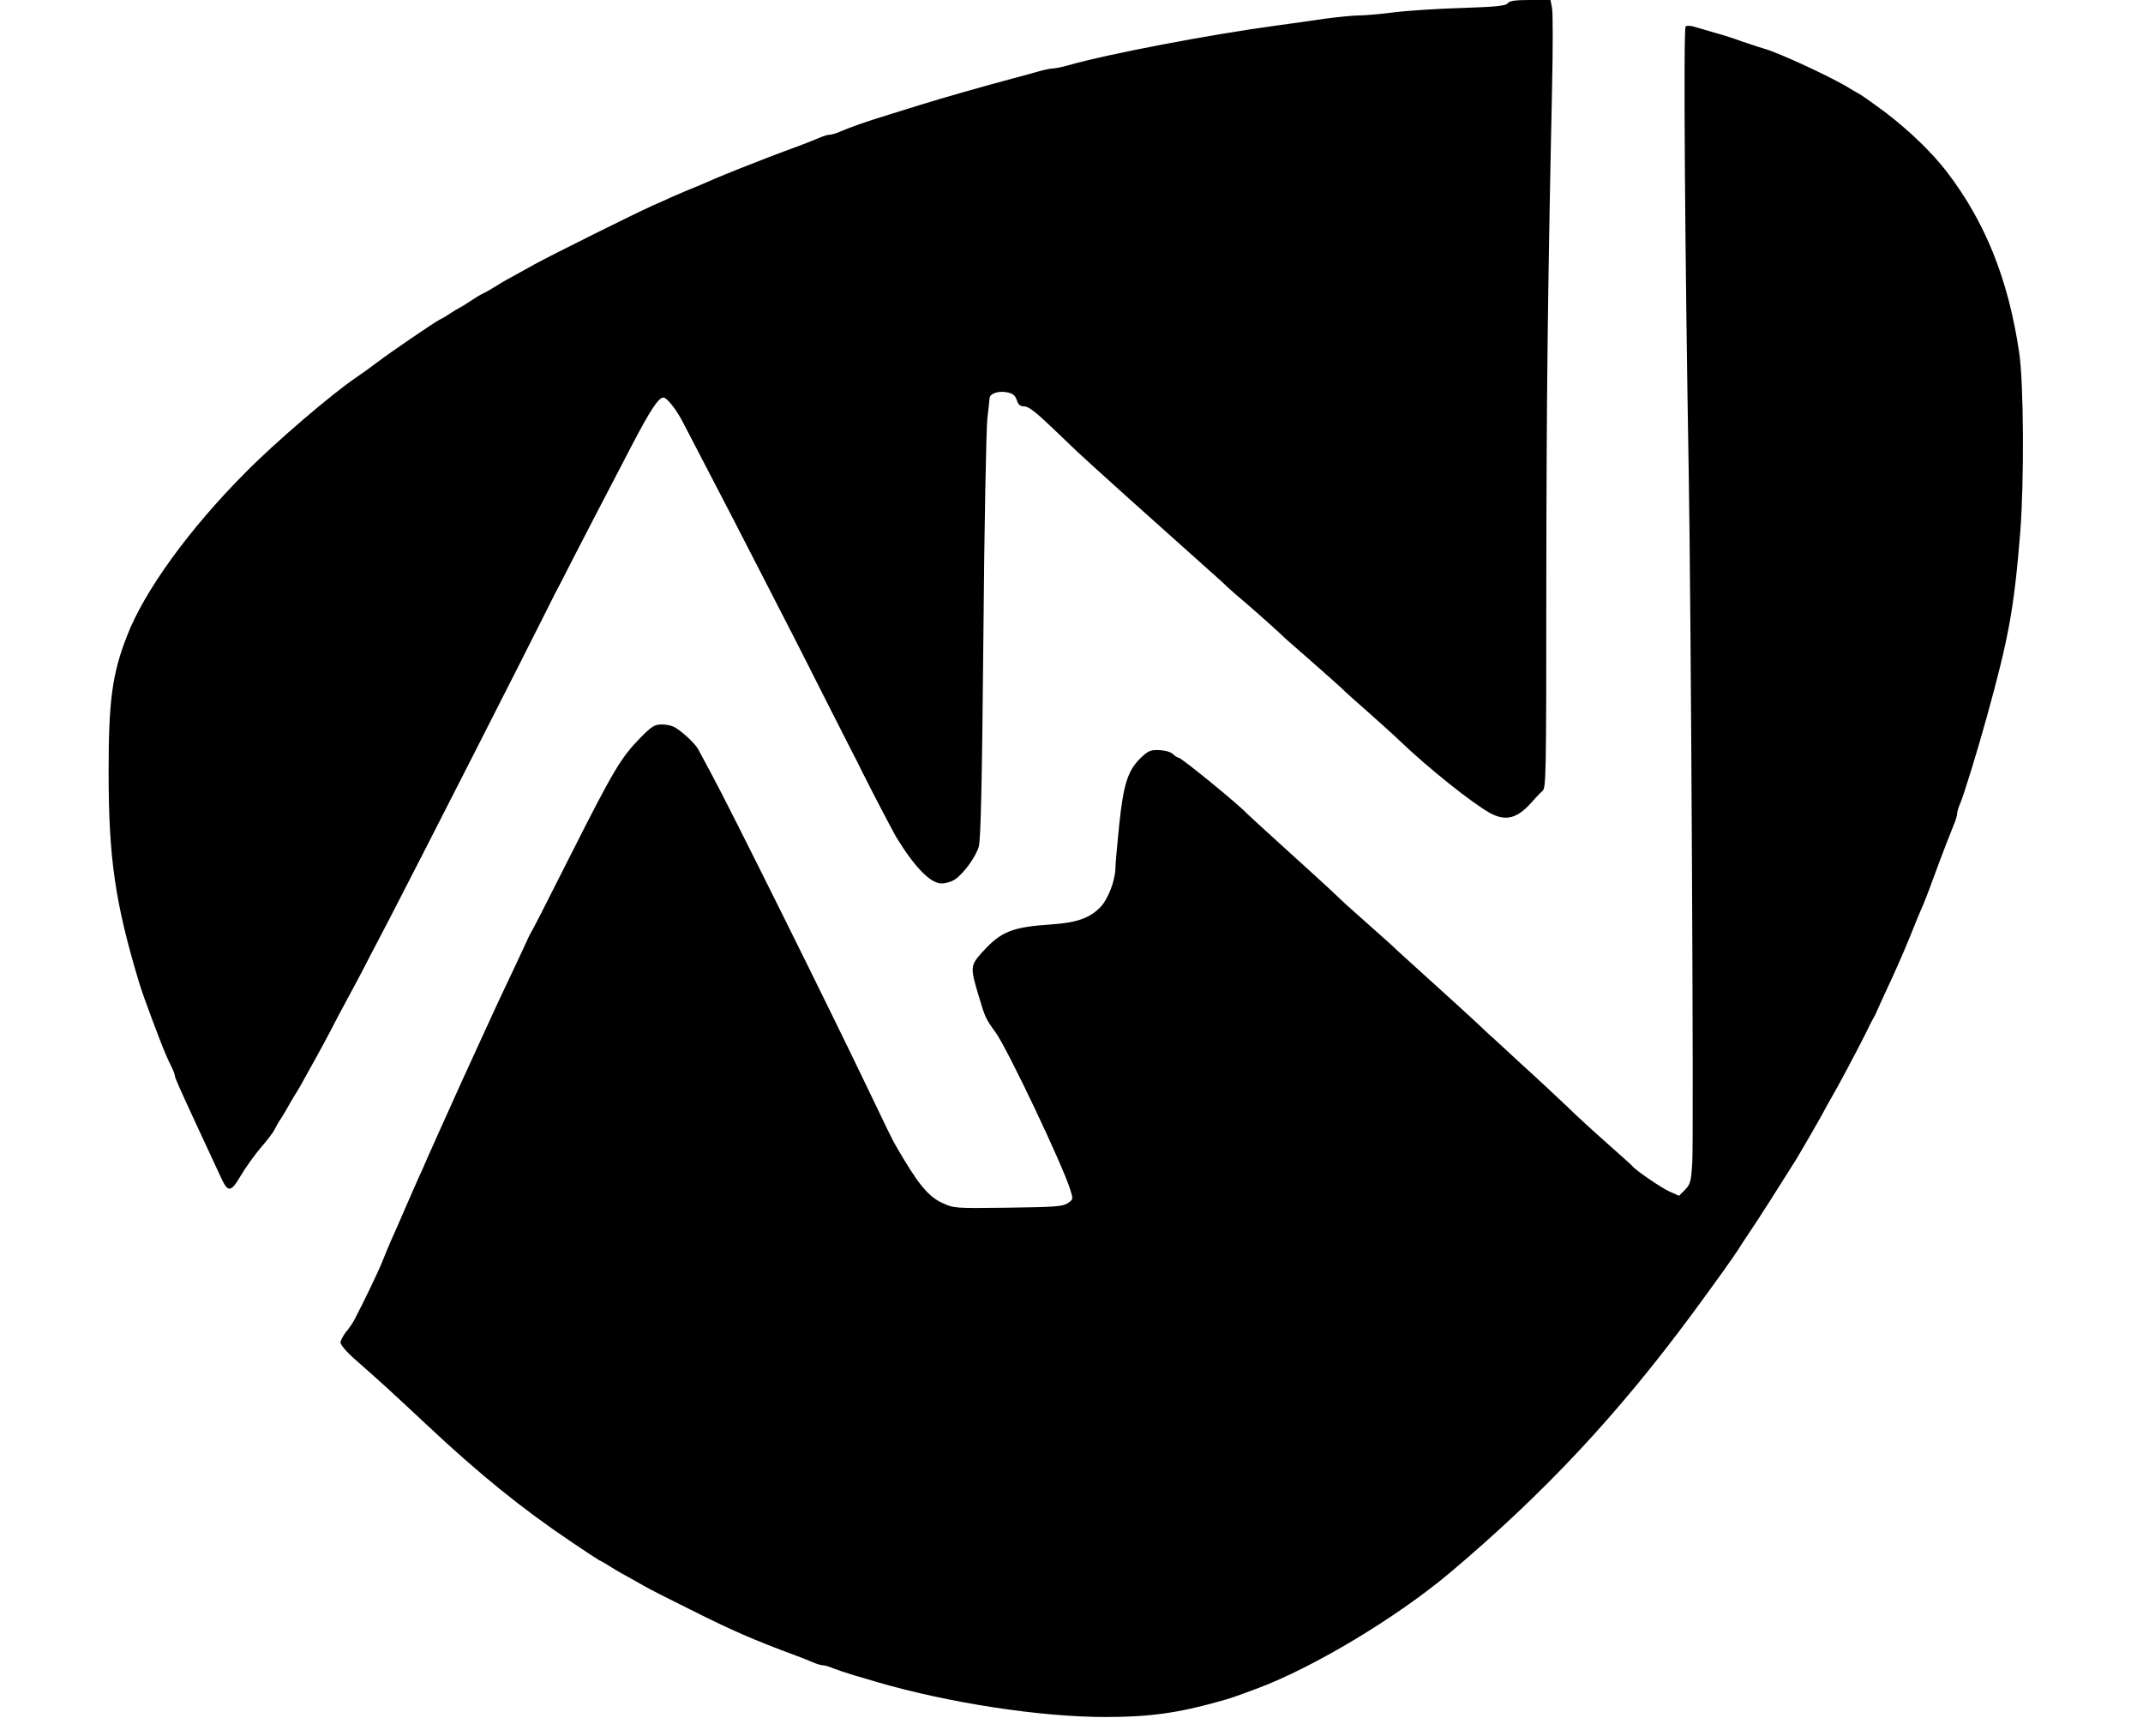 <?xml version="1.0" standalone="no"?>
<!DOCTYPE svg PUBLIC "-//W3C//DTD SVG 20010904//EN"
 "http://www.w3.org/TR/2001/REC-SVG-20010904/DTD/svg10.dtd">
<svg version="1.0" xmlns="http://www.w3.org/2000/svg"
 width="60px" height="48.6px" viewBox="0 0 900 786"
 preserveAspectRatio="xMidYMid meet">
<g transform="translate(0,786) scale(0.1,-0.1)"
fill="black" stroke="none">
<path d="M6475 7845 c-8 -11 -49 -16 -205 -21 -107 -3 -247 -12 -310 -20 -63
-8 -135 -14 -160 -14 -25 0 -94 -7 -155 -15 -60 -9 -159 -23 -220 -31 -301
-41 -759 -128 -941 -180 -28 -8 -59 -14 -69 -14 -10 0 -43 -7 -74 -16 -31 -9
-78 -22 -106 -29 -127 -34 -318 -88 -420 -120 -22 -7 -87 -27 -145 -45 -110
-34 -163 -53 -218 -76 -18 -8 -39 -14 -47 -14 -8 0 -29 -6 -47 -14 -18 -8 -52
-21 -75 -30 -59 -22 -116 -43 -160 -60 -53 -20 -191 -75 -233 -93 -62 -27
-104 -45 -135 -57 -16 -7 -46 -20 -65 -28 -19 -9 -57 -26 -85 -38 -81 -36
-464 -227 -535 -266 -36 -20 -85 -47 -110 -61 -25 -13 -58 -33 -75 -44 -16
-10 -39 -23 -50 -28 -11 -5 -36 -20 -55 -33 -19 -13 -42 -27 -50 -31 -8 -4
-28 -16 -45 -27 -16 -11 -36 -23 -44 -26 -23 -11 -228 -151 -287 -196 -30 -23
-72 -53 -93 -67 -112 -76 -367 -294 -501 -430 -256 -257 -459 -538 -537 -741
-67 -172 -83 -292 -83 -615 0 -389 29 -591 137 -950 15 -48 26 -80 58 -165 8
-22 22 -59 31 -82 20 -53 41 -104 60 -141 8 -16 14 -33 14 -38 0 -8 20 -53 92
-209 45 -96 83 -178 112 -241 36 -81 48 -81 95 -1 22 37 63 94 91 127 29 33
56 69 61 80 5 11 18 34 29 50 11 17 24 39 30 50 6 11 19 34 29 50 11 17 31 50
44 75 14 25 41 74 61 110 20 36 48 88 62 115 14 28 47 91 74 140 27 50 68 126
90 170 23 44 71 136 107 205 116 223 613 1199 708 1390 15 30 31 62 35 70 5 8
41 78 80 155 64 124 125 242 270 520 82 157 120 215 142 215 16 0 58 -53 88
-111 154 -295 305 -587 385 -744 48 -93 91 -178 96 -187 5 -10 13 -26 18 -35
5 -10 69 -135 141 -278 73 -143 135 -267 140 -275 4 -8 20 -40 35 -70 32 -65
136 -264 150 -288 85 -139 156 -212 207 -212 18 0 45 8 60 18 38 25 94 101
108 148 9 28 15 286 21 949 4 501 13 946 18 990 5 44 10 85 10 92 1 21 39 34
77 27 28 -5 38 -13 46 -35 7 -22 16 -29 35 -29 18 0 53 -27 126 -97 56 -54
107 -102 113 -108 76 -71 351 -318 589 -530 43 -38 84 -75 90 -82 7 -7 48 -43
92 -80 67 -58 136 -120 177 -159 6 -5 49 -43 96 -84 83 -73 152 -134 174 -156
6 -6 56 -50 111 -99 55 -49 114 -102 130 -118 127 -122 331 -285 410 -328 71
-39 124 -25 188 48 18 20 40 44 50 52 16 15 17 73 17 946 1 847 6 1298 26
2235 4 179 4 342 0 363 l-7 37 -92 0 c-70 0 -94 -4 -102 -15z"/>
<path d="M7281 7741 c-11 -7 -3 -1043 14 -2031 10 -568 23 -3011 16 -3112 -5
-88 -9 -100 -33 -125 l-27 -27 -43 19 c-36 16 -152 95 -168 115 -3 4 -41 38
-85 77 -110 98 -140 125 -215 197 -36 34 -123 116 -195 181 -71 66 -135 124
-141 130 -7 5 -38 35 -70 65 -33 31 -129 118 -214 195 -85 77 -157 142 -160
146 -3 3 -50 46 -105 94 -55 49 -105 94 -111 99 -7 6 -38 36 -70 66 -33 31
-129 118 -214 195 -85 77 -159 145 -165 151 -35 39 -298 254 -311 254 -4 0
-16 7 -26 17 -10 9 -36 16 -63 17 -38 1 -49 -4 -83 -37 -57 -56 -77 -118 -96
-302 -9 -88 -17 -176 -17 -195 -1 -56 -33 -140 -67 -176 -48 -50 -106 -71
-218 -79 -183 -12 -233 -32 -318 -126 -55 -61 -55 -69 -16 -199 29 -98 31
-102 78 -167 54 -76 303 -600 337 -711 13 -42 13 -43 -13 -60 -22 -15 -60 -17
-270 -20 -239 -3 -244 -3 -296 21 -66 30 -112 87 -213 262 -14 24 -48 94 -120
245 -188 393 -636 1294 -713 1435 -27 50 -53 99 -59 110 -10 22 -62 73 -101
98 -13 10 -42 17 -63 17 -34 0 -46 -7 -96 -57 -92 -94 -122 -144 -326 -548
-138 -273 -155 -307 -177 -345 -4 -8 -11 -22 -14 -30 -4 -8 -26 -55 -49 -105
-62 -130 -109 -231 -140 -300 -15 -33 -40 -87 -55 -120 -15 -33 -40 -87 -55
-120 -31 -68 -51 -115 -90 -200 -15 -33 -36 -80 -47 -105 -11 -25 -26 -58 -33
-75 -22 -47 -92 -208 -120 -273 -8 -18 -21 -47 -29 -65 -7 -17 -24 -57 -36
-87 -19 -49 -90 -195 -129 -269 -8 -14 -25 -39 -38 -54 -12 -16 -23 -37 -23
-46 0 -10 30 -45 67 -77 103 -90 176 -157 318 -290 245 -230 437 -385 663
-537 60 -41 116 -77 123 -81 8 -3 28 -15 44 -25 17 -11 50 -31 75 -44 25 -14
61 -34 80 -45 19 -12 116 -61 215 -110 189 -95 288 -138 480 -209 22 -8 55
-21 73 -29 18 -8 39 -14 47 -14 8 0 29 -6 47 -14 18 -7 60 -21 93 -31 33 -10
80 -23 105 -31 327 -95 739 -158 1035 -158 196 0 328 18 515 71 52 14 70 21
173 59 254 95 628 320 868 521 428 361 760 715 1100 1175 104 141 186 256 209
292 8 14 31 48 51 78 51 76 114 175 210 328 22 36 126 216 132 230 4 8 17 31
28 50 25 42 122 224 157 295 13 28 28 57 33 65 5 8 12 22 15 30 3 8 19 42 34
75 52 112 78 170 115 260 20 50 42 104 49 120 14 30 35 84 60 153 45 122 76
201 92 240 8 18 14 39 14 47 0 8 6 29 14 47 17 40 78 238 120 390 100 361 124
492 152 838 18 231 16 675 -5 815 -49 330 -153 590 -329 819 -67 87 -170 186
-279 269 -54 40 -105 76 -113 80 -8 4 -28 16 -45 26 -71 46 -328 165 -390 181
-16 5 -46 14 -65 21 -19 6 -51 17 -70 24 -19 7 -62 20 -95 29 -33 10 -72 21
-86 25 -15 5 -32 5 -38 2z"/>
</g>
</svg>
